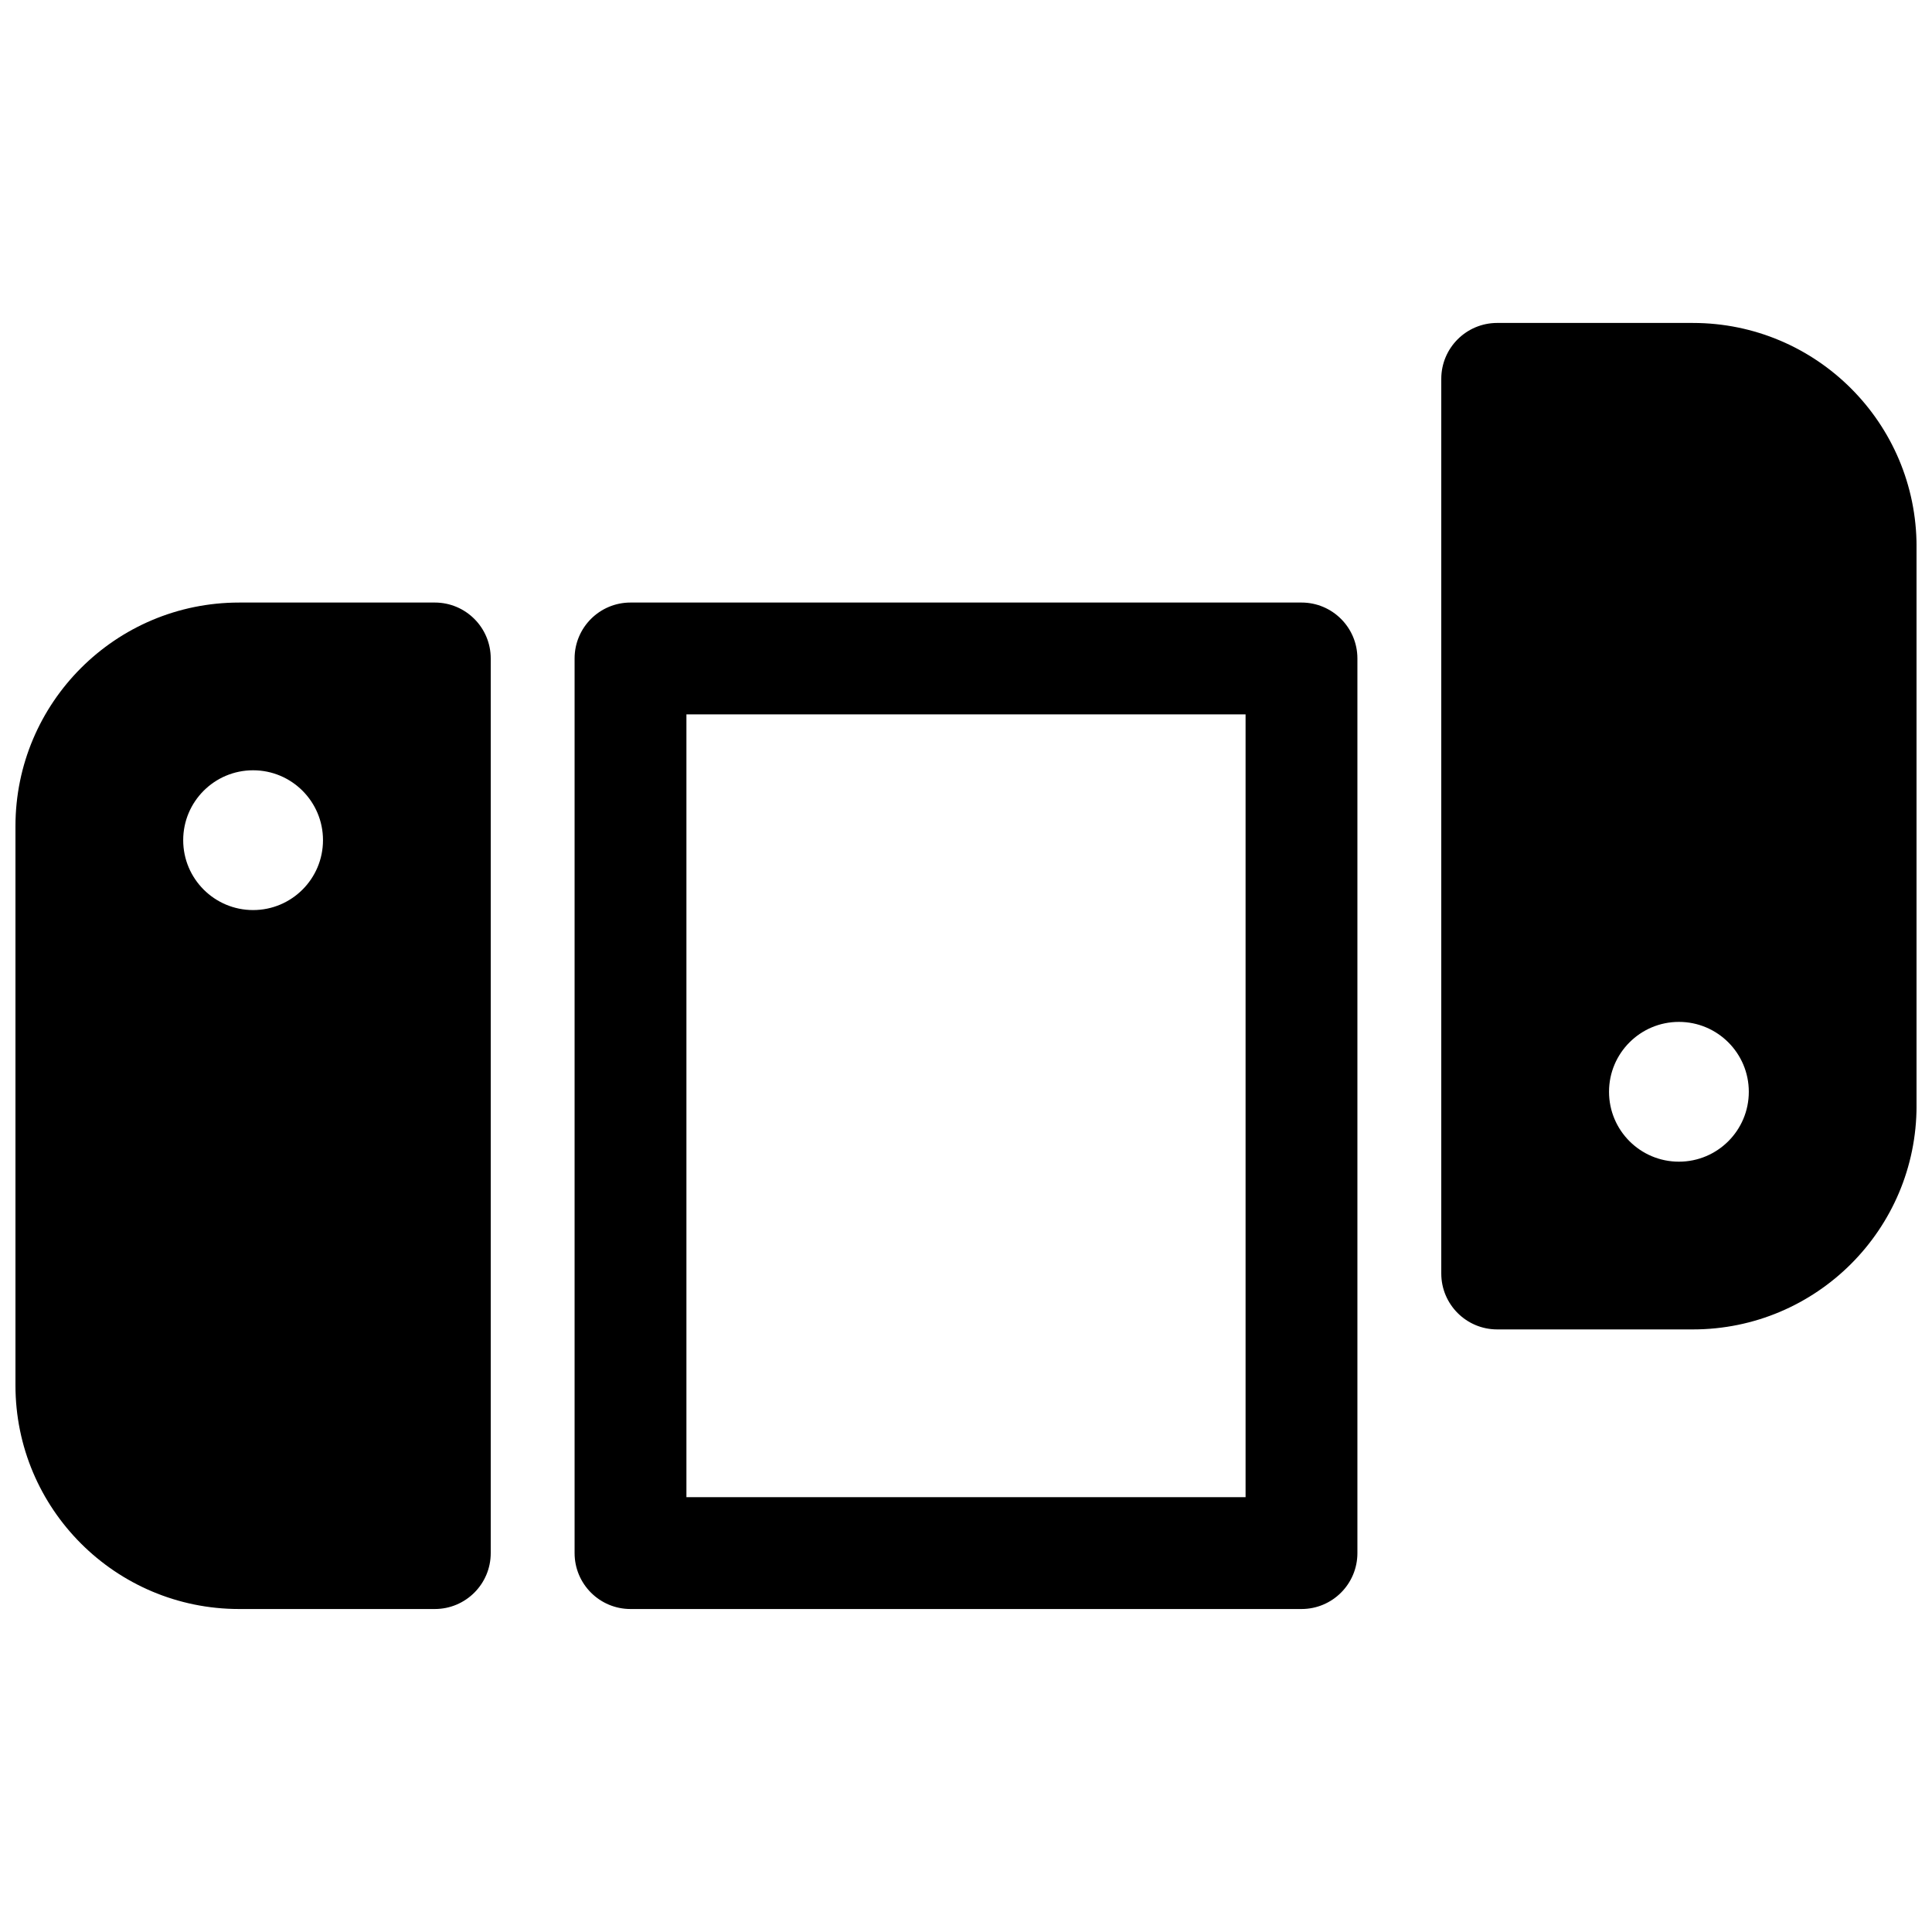 <?xml version="1.0" encoding="UTF-8"?>
<!-- Uploaded to: SVG Repo, www.svgrepo.com, Generator: SVG Repo Mixer Tools -->
<svg width="800px" height="800px" version="1.1" viewBox="144 144 512 512" xmlns="http://www.w3.org/2000/svg">
 <defs>
  <clipPath id="a">
   <path d="m148.09 229h503.81v342h-503.81z"/>
  </clipPath>
 </defs>
 <g clip-path="url(#a)">
  <path d="m311.09 303.68h177.82c8.184 0 14.816 6.633 14.816 14.816v237.09c0 8.184-6.633 14.82-14.816 14.82h-177.82c-8.184 0-14.816-6.637-14.816-14.82v-237.09c0-8.184 6.633-14.816 14.816-14.816zm14.82 29.633v207.45h148.18v-207.45zm-118.54-29.633h51.859c8.184 0 14.82 6.633 14.82 14.816v237.09c0 8.184-6.637 14.82-14.82 14.82h-51.859c-32.738 0-59.273-26.539-59.273-59.273v-148.18c0-32.734 26.535-59.27 59.273-59.27zm3.703 81.496c10.23 0 18.523-8.293 18.523-18.523 0-10.227-8.293-18.52-18.523-18.52-10.23 0-18.523 8.293-18.523 18.52 0 10.23 8.293 18.523 18.523 18.523zm329.7-155.59h51.863c32.734 0 59.27 26.535 59.27 59.27v148.18c0 32.734-26.535 59.273-59.27 59.273h-51.863c-8.184 0-14.82-6.637-14.82-14.82v-237.09c0-8.184 6.637-14.816 14.82-14.816zm48.156 222.27c10.23 0 18.523-8.289 18.523-18.52 0-10.23-8.293-18.523-18.523-18.523-10.227 0-18.52 8.293-18.52 18.523 0 10.23 8.293 18.52 18.52 18.52z"/>
 </g>
</svg>